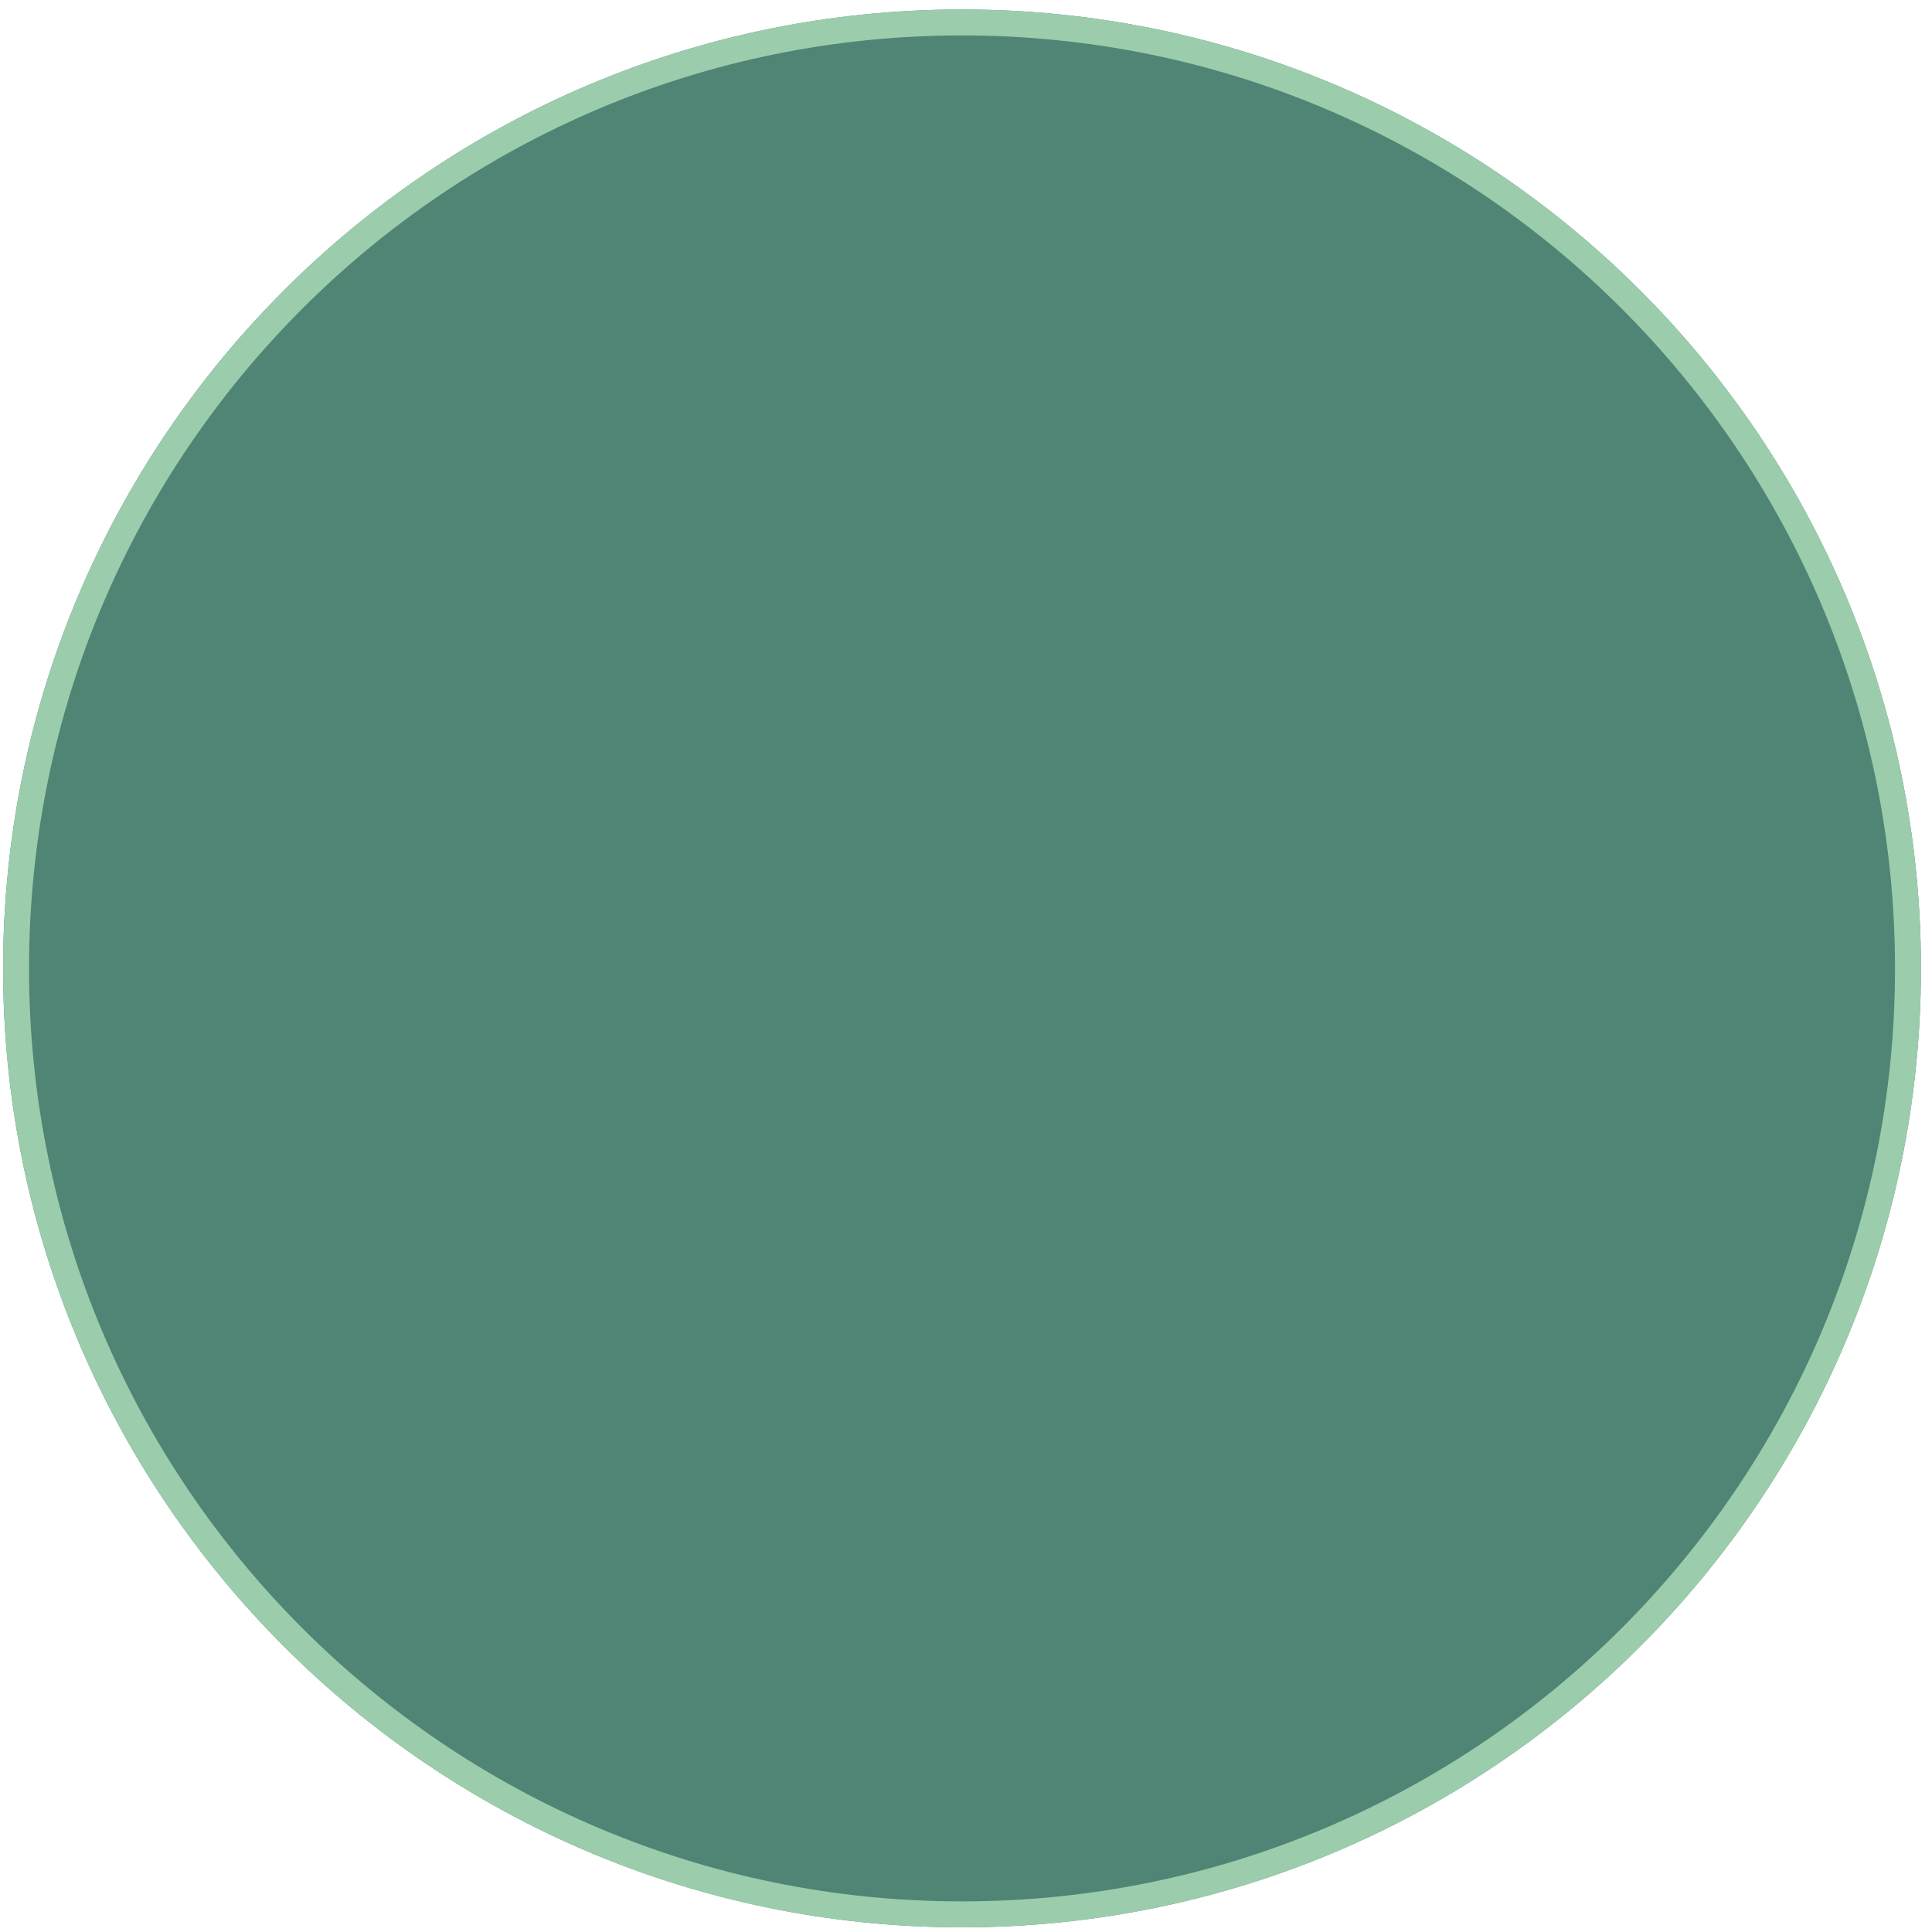 <?xml version="1.0" encoding="UTF-8"?><svg xmlns="http://www.w3.org/2000/svg" xmlns:xlink="http://www.w3.org/1999/xlink" xmlns:avocode="https://avocode.com/" id="SVGDoc527188d9492342b6b617f267767a24af" width="149px" height="149px" version="1.1" viewBox="0 0 149 149" aria-hidden="true"><defs><linearGradient class="cerosgradient" data-cerosgradient="true" id="CerosGradient_id61674662f" gradientUnits="userSpaceOnUse" x1="50%" y1="100%" x2="50%" y2="0%"><stop offset="0%" stop-color="#d1d1d1"/><stop offset="100%" stop-color="#d1d1d1"/></linearGradient><linearGradient/><clipPath id="ClipPath1011527188d9492342b6b617f267767a24af"><path d="M74.194,0.732c40.844,0 73.954,33.111 73.954,73.954c0,40.844 -33.111,73.954 -73.954,73.954c-40.844,0 -73.955,-33.11 -73.955,-73.954c0,-40.843 33.111,-73.954 73.955,-73.954z" fill="#ffffff"/></clipPath></defs><g><g><path d="M74.194,0.732c40.844,0 73.954,33.111 73.954,73.954c0,40.844 -33.111,73.954 -73.954,73.954c-40.844,0 -73.955,-33.11 -73.955,-73.954c0,-40.843 33.111,-73.954 73.955,-73.954z" fill="#508575" fill-opacity="1"/><path d="M74.194,0.732c40.844,0 73.954,33.111 73.954,73.954c0,40.844 -33.111,73.954 -73.954,73.954c-40.844,0 -73.955,-33.11 -73.955,-73.954c0,-40.843 33.111,-73.954 73.955,-73.954z" fill-opacity="0" fill="#ffffff" stroke-dashoffset="0" stroke-dasharray="" stroke-linejoin="miter" stroke-linecap="butt" stroke-opacity="1" stroke="#9bcdac" stroke-miterlimit="20" stroke-width="4" clip-path="url(&quot;#ClipPath1011527188d9492342b6b617f267767a24af&quot;"/></g></g></svg>